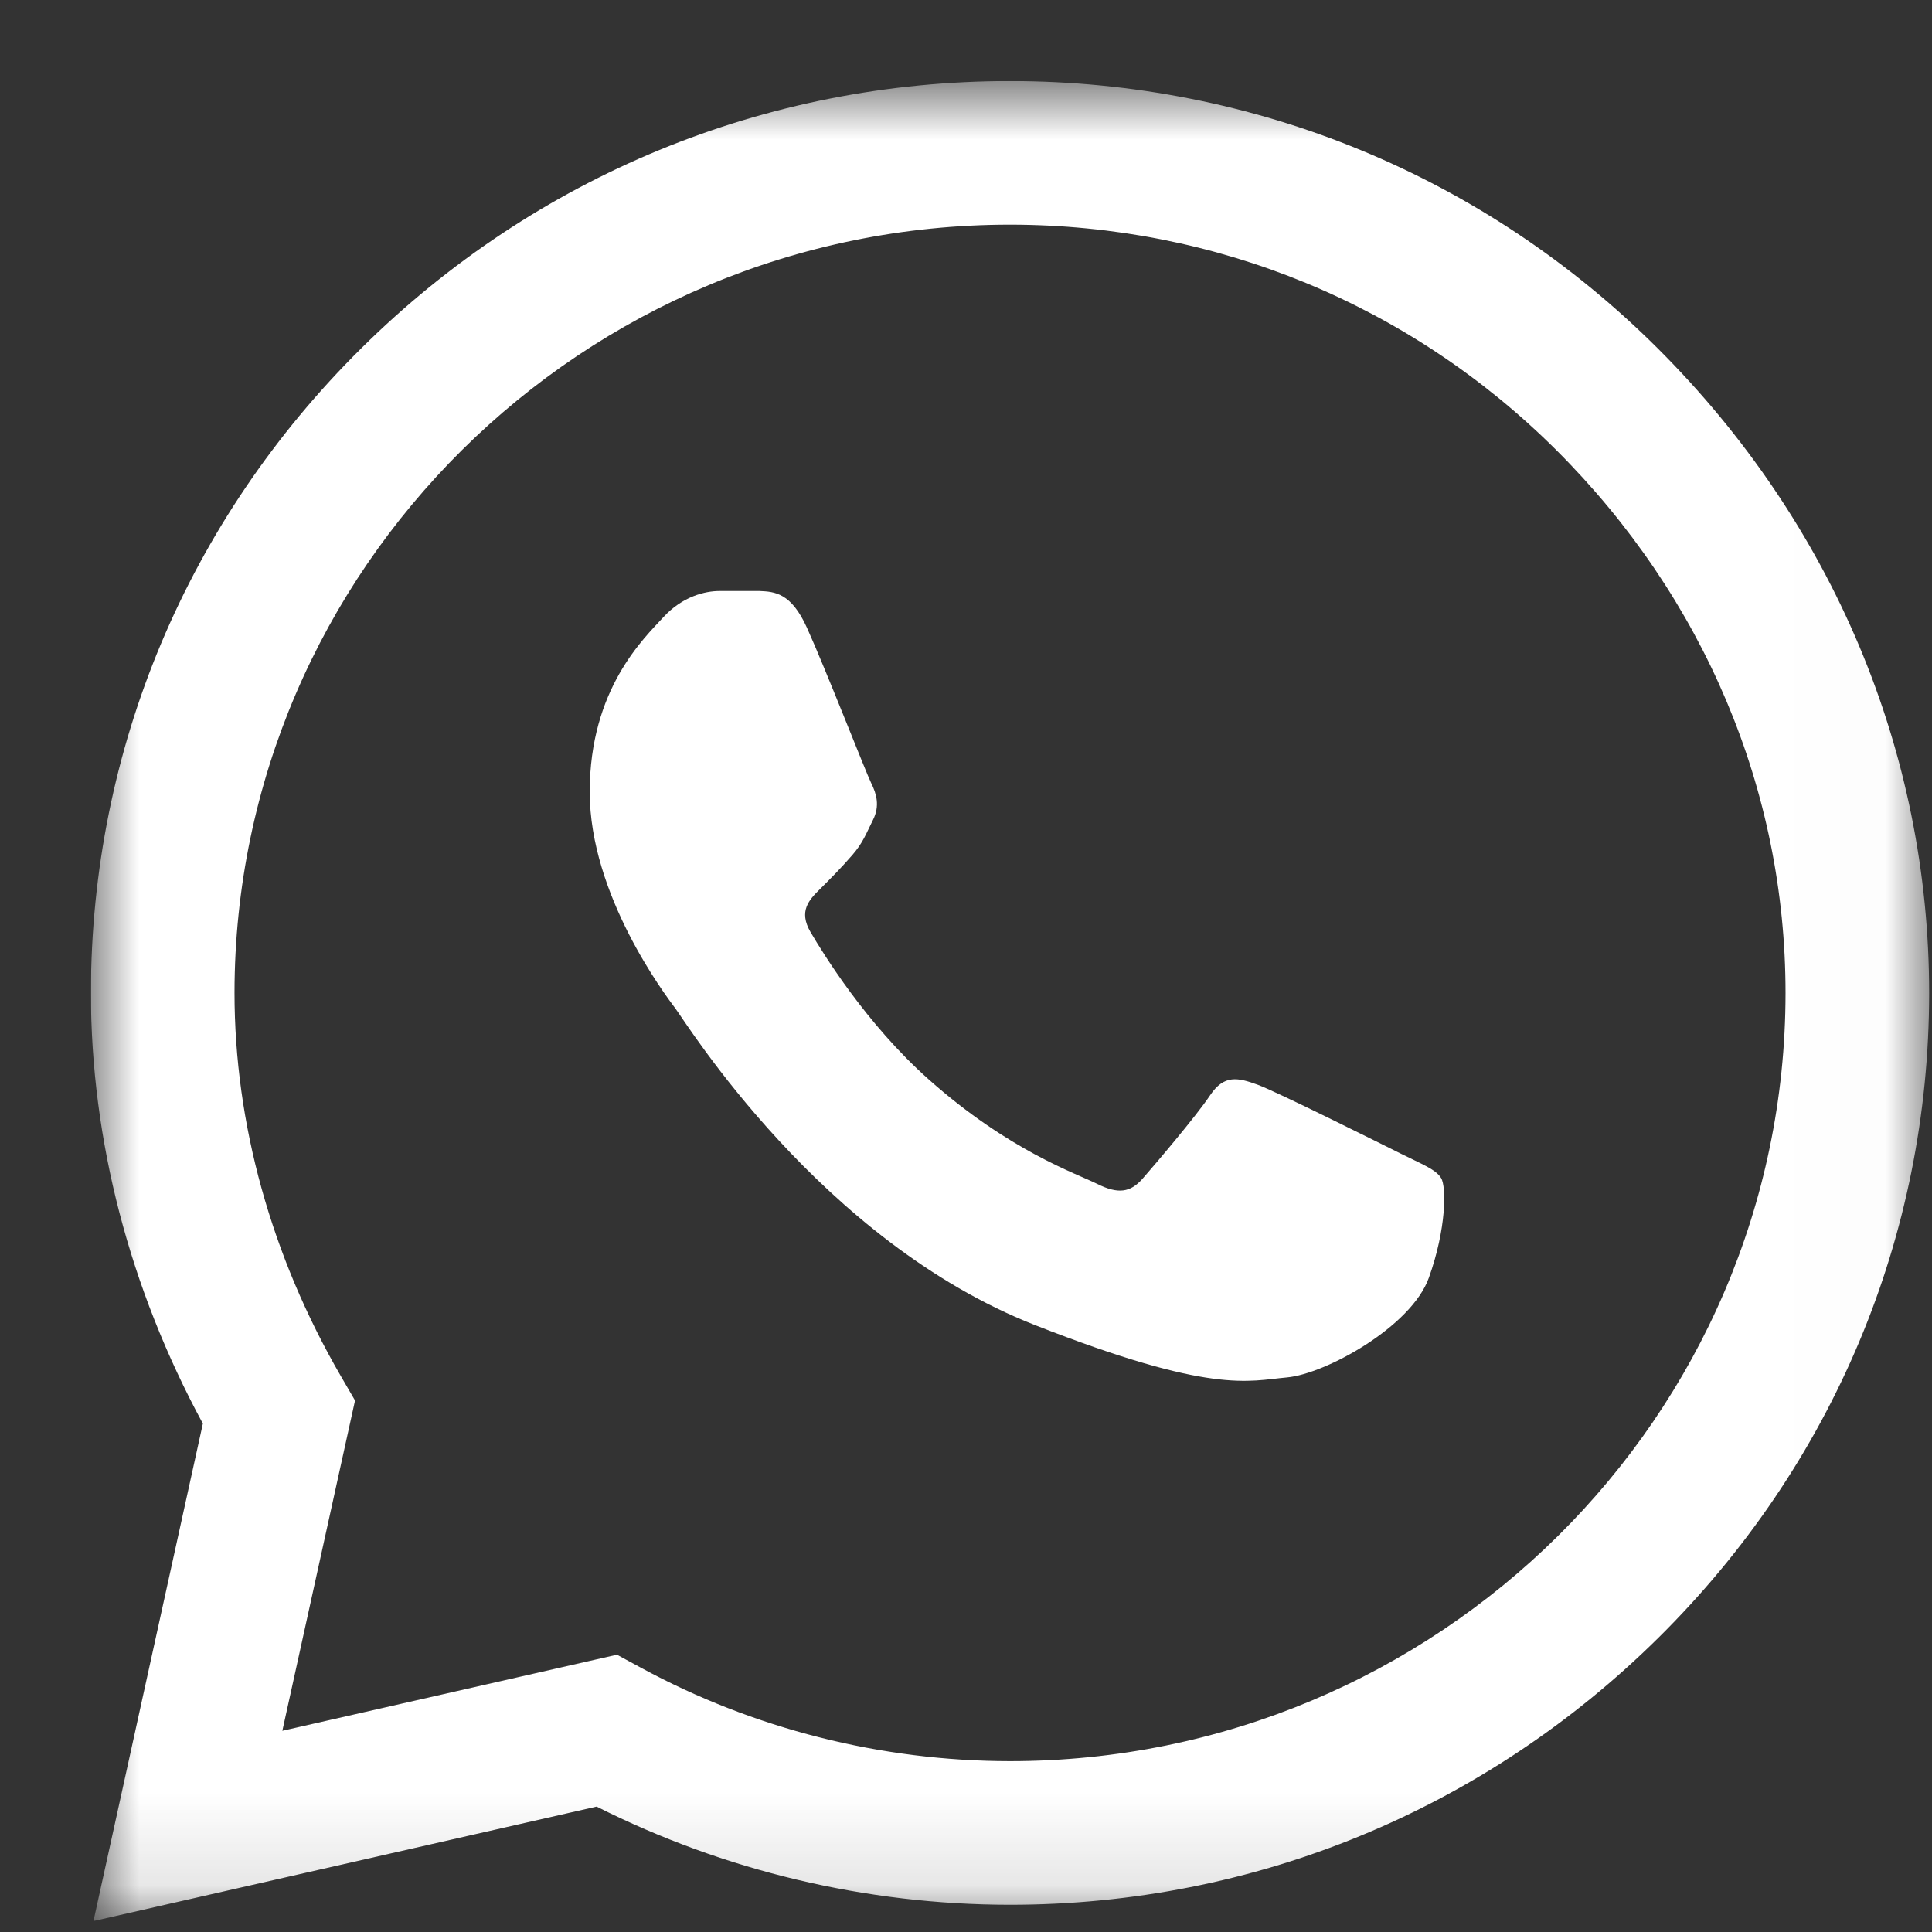 <svg width="21" height="21" viewBox="0 0 21 21" fill="none" xmlns="http://www.w3.org/2000/svg">
<rect x="0" y="0" width="21" height="21" fill="#333333" stroke="none"/>
<g clip-path="url(#clip0_924_6739)">
<mask id="mask0_924_6739" style="mask-type:luminance" maskUnits="userSpaceOnUse" x="0" y="0" width="21" height="21">
<path d="M20.988 0.881H0.988V20.881H20.988V0.881Z" fill="white"/>
</mask>
<g mask="url(#mask0_924_6739)">
<path d="M18.017 3.785C16.138 1.913 13.638 0.882 10.978 0.881C8.324 0.881 5.821 1.911 3.93 3.783C2.035 5.657 0.991 8.148 0.988 10.788V10.791V10.793C0.989 12.391 1.408 14.003 2.205 15.474L1.016 20.881L6.485 19.637C7.87 20.335 9.416 20.703 10.974 20.704H10.978C13.632 20.704 16.135 19.673 18.027 17.801C19.923 15.925 20.968 13.437 20.969 10.796C20.97 8.173 19.921 5.683 18.017 3.785ZM10.978 19.143H10.975C9.575 19.142 8.188 18.791 6.964 18.126L6.706 17.986L3.069 18.813L3.859 15.223L3.706 14.96C2.949 13.655 2.549 12.213 2.549 10.791C2.552 6.19 6.333 2.442 10.978 2.442C13.222 2.443 15.33 3.313 16.915 4.891C18.523 6.494 19.409 8.591 19.408 10.795C19.406 15.398 15.624 19.143 10.978 19.143Z" fill="white"/>
<path d="M8.257 6.424H7.819C7.667 6.424 7.419 6.481 7.21 6.709C7.001 6.937 6.41 7.488 6.41 8.608C6.41 9.729 7.229 10.812 7.343 10.964C7.458 11.116 8.924 13.489 11.247 14.402C13.177 15.16 13.57 15.009 13.989 14.972C14.408 14.934 15.341 14.421 15.531 13.889C15.722 13.357 15.722 12.901 15.665 12.806C15.608 12.711 15.455 12.654 15.227 12.54C14.998 12.426 13.878 11.866 13.669 11.79C13.459 11.714 13.307 11.676 13.154 11.904C13.002 12.132 12.553 12.659 12.42 12.811C12.287 12.963 12.153 12.982 11.925 12.868C11.696 12.754 10.968 12.509 10.095 11.733C9.415 11.129 8.944 10.359 8.81 10.131C8.677 9.903 8.796 9.78 8.911 9.666C9.013 9.565 9.152 9.425 9.266 9.292C9.381 9.159 9.413 9.064 9.489 8.912C9.566 8.76 9.527 8.627 9.47 8.513C9.413 8.399 8.975 7.273 8.771 6.823C8.6 6.443 8.42 6.431 8.257 6.424Z" fill="white"/>
</g>
</g>
<defs>
<clipPath id="clip0_924_6739">
<rect width="20" height="20" fill="white" transform="translate(0.988 0.881)"/>
</clipPath>
</defs>
</svg>
